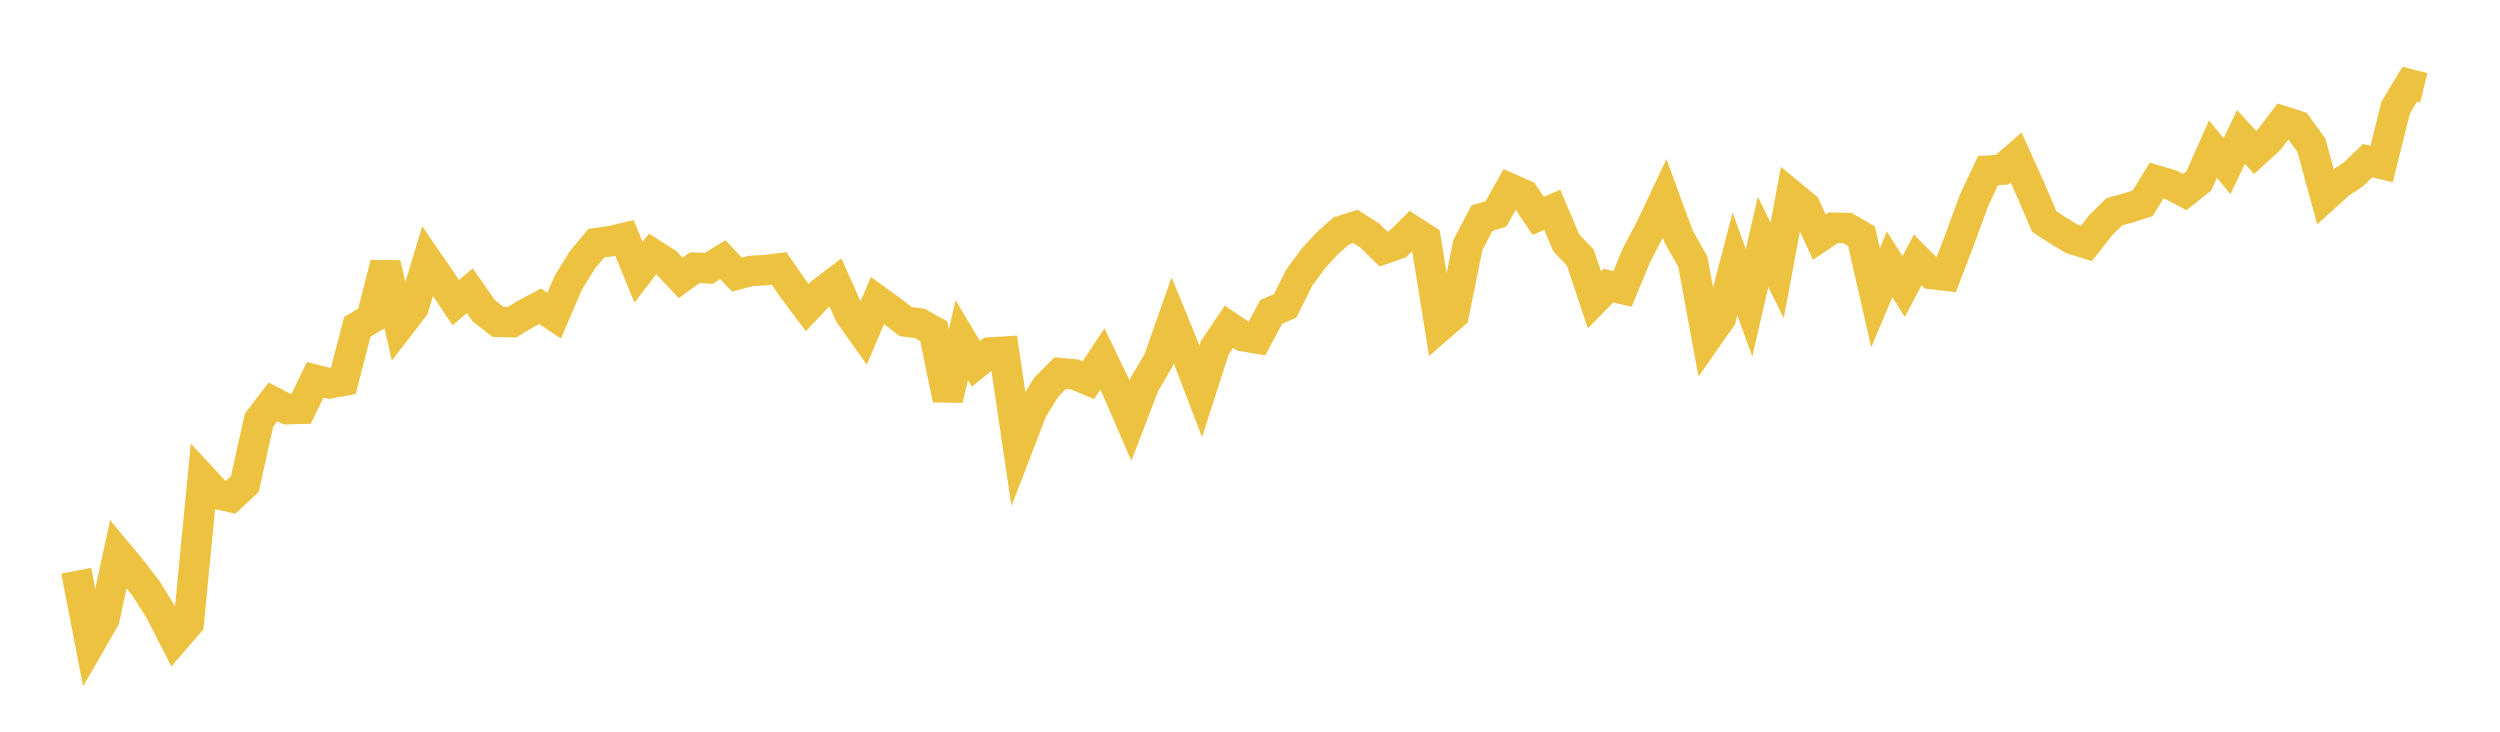 <svg width="164" height="48" xmlns="http://www.w3.org/2000/svg" xmlns:xlink="http://www.w3.org/1999/xlink"><path fill="none" stroke="rgb(237,194,64)" stroke-width="2" d="M5,37.441L5.922,42.201L6.844,40.603L7.766,36.338L8.689,37.449L9.611,38.65L10.533,40.132L11.455,41.941L12.377,40.878L13.299,31.411L14.222,32.407L15.144,32.61L16.066,31.746L16.988,27.566L17.91,26.363L18.832,26.842L19.754,26.815L20.677,24.916L21.599,25.15L22.521,24.98L23.443,21.438L24.365,20.887L25.287,17.289L26.21,21.362L27.132,20.166L28.054,17.125L28.976,18.467L29.898,19.853L30.82,19.074L31.743,20.395L32.665,21.11L33.587,21.136L34.509,20.582L35.431,20.088L36.353,20.709L37.275,18.551L38.198,17.06L39.12,15.951L40.042,15.826L40.964,15.606L41.886,17.862L42.808,16.657L43.731,17.25L44.653,18.231L45.575,17.562L46.497,17.606L47.419,17.035L48.341,18.013L49.263,17.77L50.186,17.723L51.108,17.608L52.03,18.946L52.952,20.177L53.874,19.206L54.796,18.506L55.719,20.587L56.641,21.885L57.563,19.713L58.485,20.376L59.407,21.095L60.329,21.216L61.251,21.729L62.174,26.199L63.096,22.326L64.018,23.868L64.94,23.125L65.862,23.069L66.784,29.3L67.707,26.906L68.629,25.405L69.551,24.473L70.473,24.558L71.395,24.938L72.317,23.552L73.24,25.461L74.162,27.586L75.084,25.197L76.006,23.623L76.928,21.006L77.85,23.256L78.772,25.665L79.695,22.804L80.617,21.434L81.539,22.051L82.461,22.205L83.383,20.468L84.305,20.065L85.228,18.214L86.15,16.959L87.072,15.958L87.994,15.14L88.916,14.852L89.838,15.436L90.76,16.337L91.683,16.018L92.605,15.107L93.527,15.697L94.449,21.423L95.371,20.621L96.293,16.071L97.216,14.316L98.138,14.031L99.06,12.371L99.982,12.779L100.904,14.163L101.826,13.762L102.749,15.933L103.671,16.903L104.593,19.675L105.515,18.732L106.437,18.955L107.359,16.727L108.281,14.973L109.204,13.022L110.126,15.531L111.048,17.162L111.97,22.172L112.892,20.851L113.814,17.311L114.737,19.865L115.659,15.87L116.581,17.741L117.503,12.795L118.425,13.553L119.347,15.557L120.269,14.94L121.192,14.963L122.114,15.499L123.036,19.532L123.958,17.338L124.88,18.798L125.802,17.054L126.725,17.976L127.647,18.083L128.569,15.679L129.491,13.155L130.413,11.195L131.335,11.131L132.257,10.329L133.18,12.38L134.102,14.531L135.024,15.132L135.946,15.686L136.868,15.968L137.79,14.792L138.713,13.881L139.635,13.633L140.557,13.339L141.479,11.844L142.401,12.117L143.323,12.6L144.246,11.864L145.168,9.785L146.09,10.897L147.012,8.987L147.934,10.002L148.856,9.161L149.778,7.952L150.701,8.252L151.623,9.518L152.545,12.881L153.467,12.042L154.389,11.433L155.311,10.543L156.234,10.756L157.156,7.056L158.078,5.53L159,5.761"></path></svg>